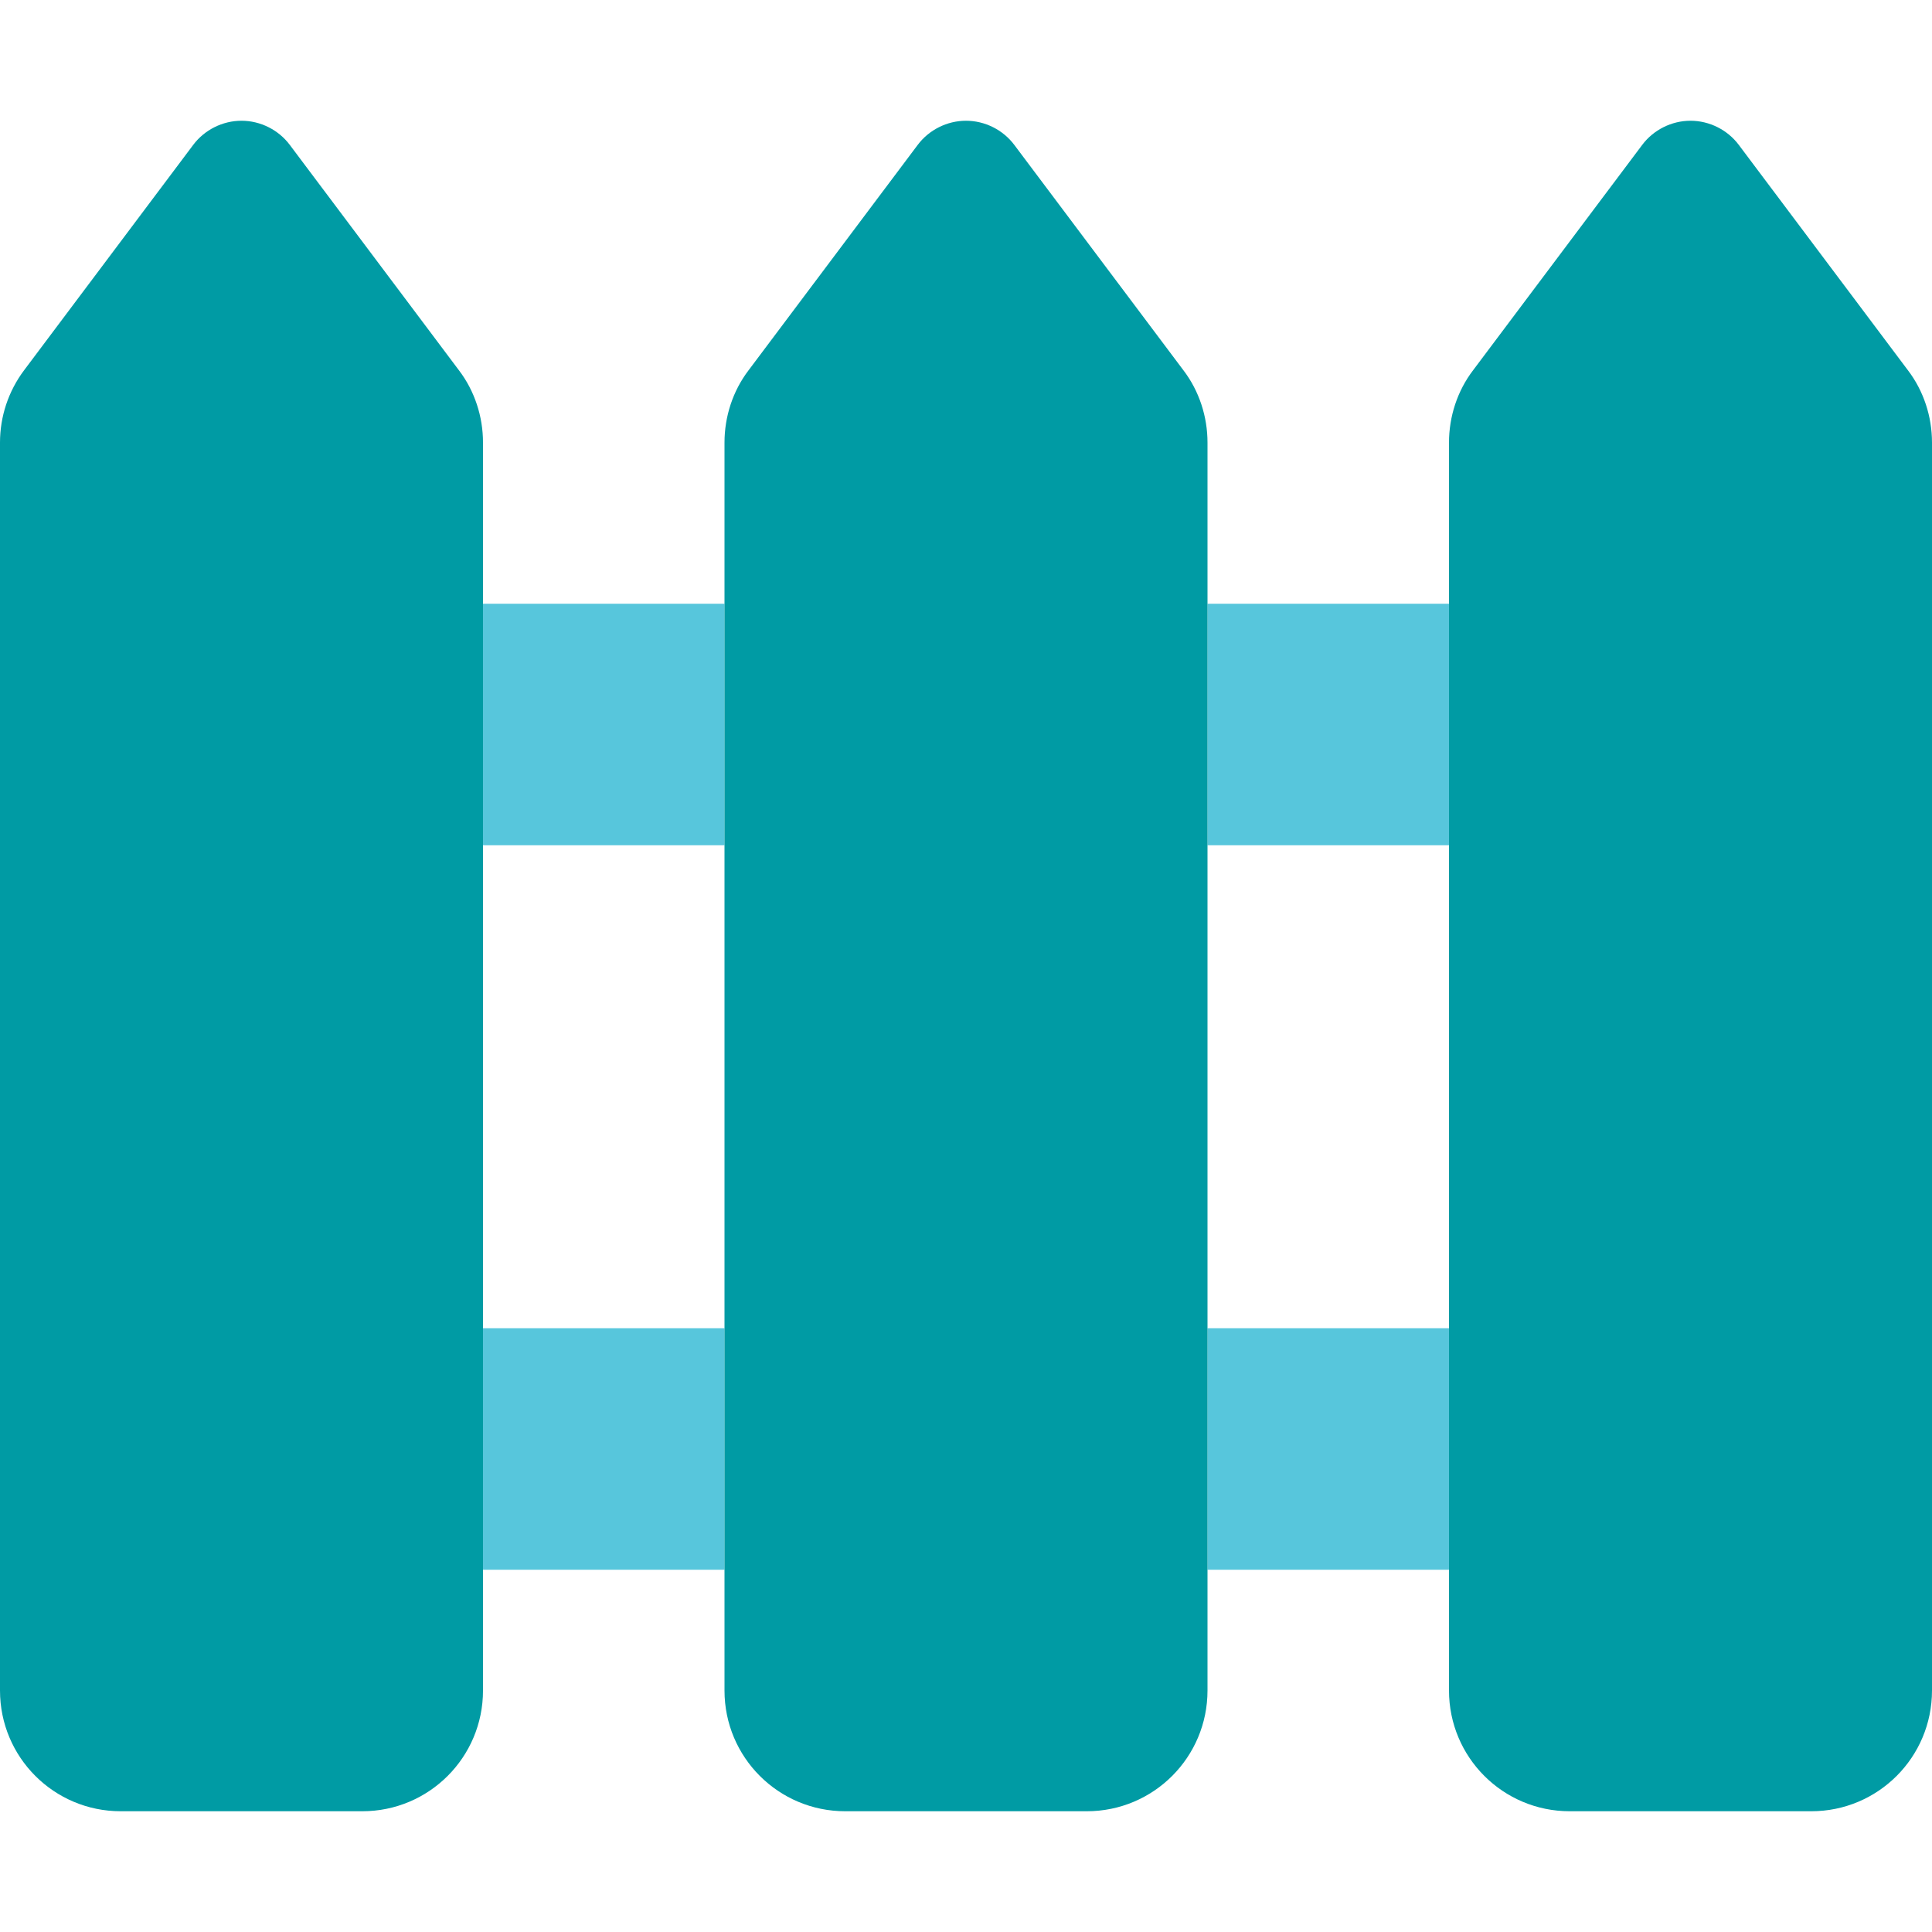 <?xml version="1.0" encoding="UTF-8"?>
<svg id="Layer_1" data-name="Layer 1" xmlns="http://www.w3.org/2000/svg" version="1.1" viewBox="0 0 512 512">
  <defs>
    <style>
      .cls-1 {
        fill: #57c6dc;
      }

      .cls-1, .cls-2 {
        stroke-width: 0px;
      }

      .cls-2 {
        fill: #009ba4;
      }
    </style>
  </defs>
  <path class="cls-1" d="M192,160h-64v64h64v-64ZM384,160h-64v64h64v-64ZM128,352v64h64v-64h-64ZM384,352h-64v64h64v-64Z"/>
  <path class="cls-2" d="M76.8,38.4c-3-4-7.8-6.4-12.8-6.4s-9.8,2.4-12.8,6.4L6.4,98.1c-4.2,5.6-6.4,12.3-6.4,19.2v330.7c0,17.7,14.3,32,32,32h64c17.7,0,32-14.3,32-32V117.3c0-6.9-2.2-13.7-6.4-19.2l-44.8-59.7ZM268.8,38.4c-3-4-7.8-6.4-12.8-6.4s-9.8,2.4-12.8,6.4l-44.8,59.7c-4.2,5.5-6.4,12.3-6.4,19.2v330.7c0,17.7,14.3,32,32,32h64c17.7,0,32-14.3,32-32V117.3c0-6.9-2.2-13.7-6.4-19.2l-44.8-59.7ZM448,32c-5,0-9.8,2.4-12.8,6.4l-44.8,59.7c-4.2,5.5-6.4,12.3-6.4,19.2v330.7c0,17.7,14.3,32,32,32h64c17.7,0,32-14.3,32-32V117.3c0-6.9-2.2-13.7-6.4-19.2l-44.8-59.7c-3-4-7.8-6.4-12.8-6.4Z"/>
</svg>